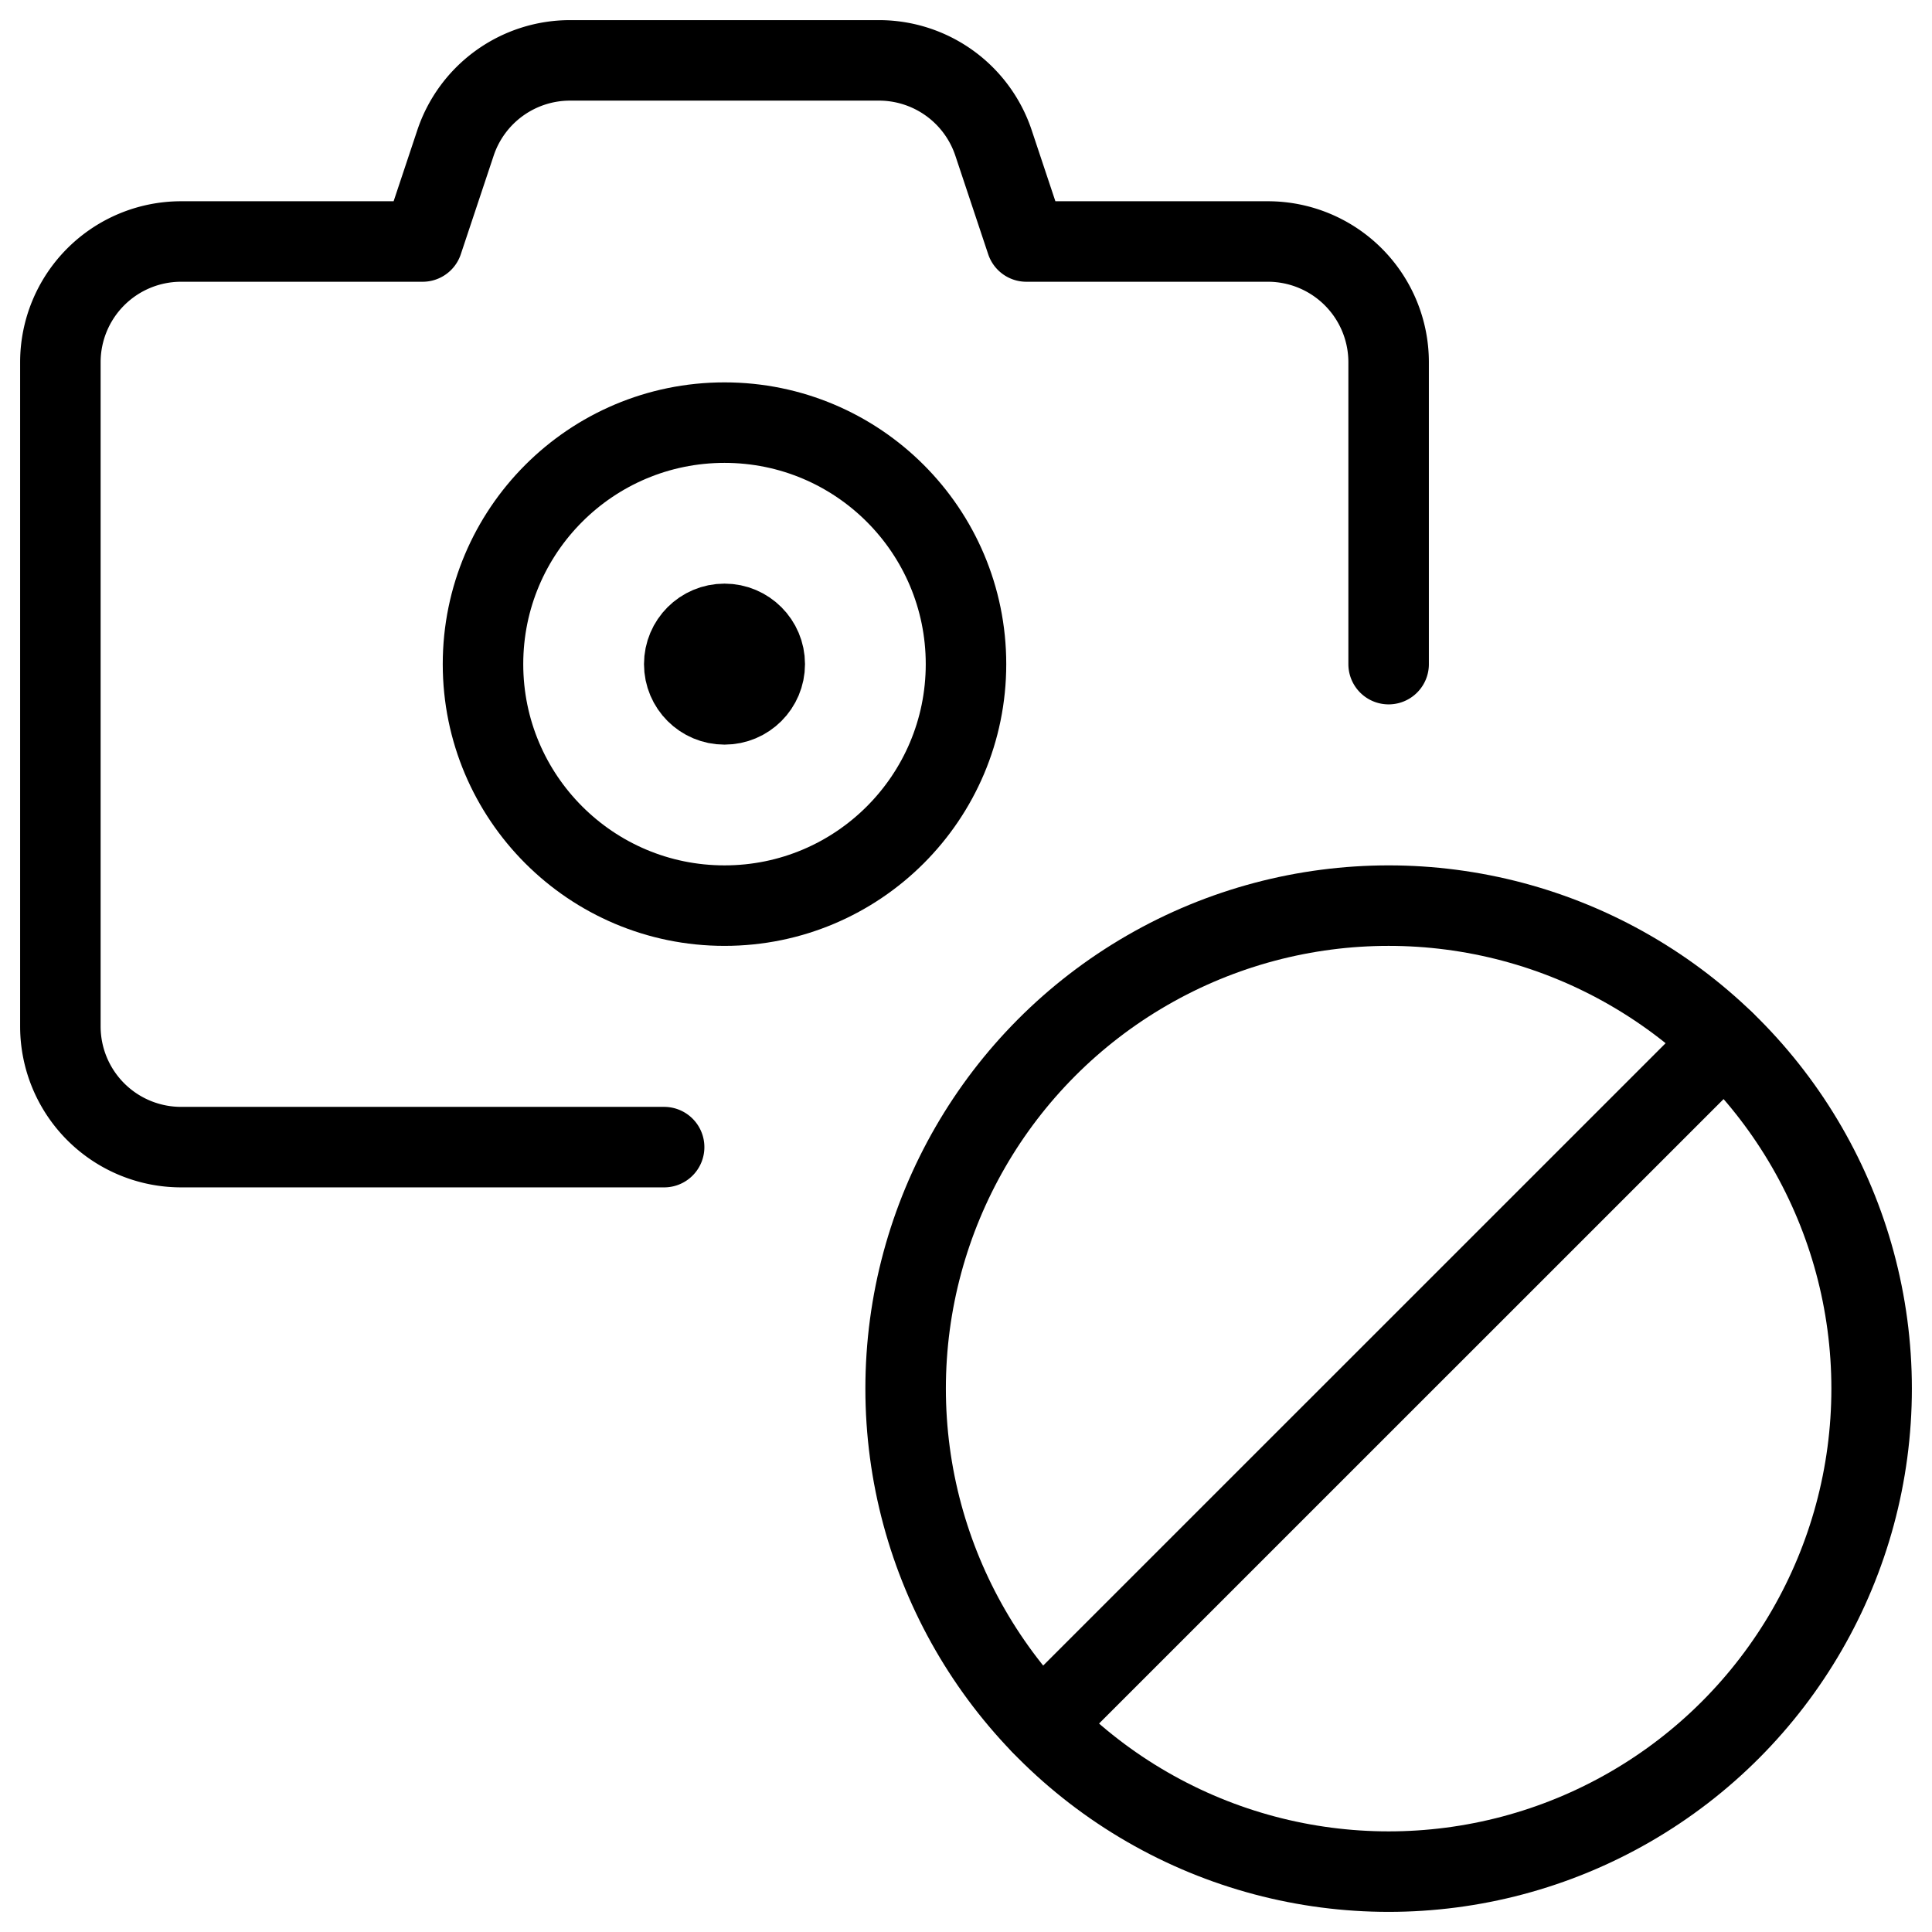 <svg xmlns="http://www.w3.org/2000/svg" viewBox="0 0 24 24"><g transform="matrix(1,0,0,1,0,0)"><defs><style>.a{fill:none;stroke:#000000;stroke-linecap:round;stroke-linejoin:round;}</style></defs><path class="a" d="M17.25,8.25V4.5A1.5,1.5,0,0,0,15.75,3h-3l-.408-1.224A1.5,1.5,0,0,0,10.919.75H7.081A1.5,1.5,0,0,0,5.658,1.776L5.25,3h-3A1.5,1.5,0,0,0,.75,4.5v8.25a1.5,1.5,0,0,0,1.5,1.5h6"></path><circle class="a" cx="9" cy="8.25" r="3"></circle><circle class="a" cx="9" cy="8.25" r="0.5"></circle><circle class="a" cx="17.25" cy="17.25" r="6"></circle><line class="a" x1="21.42" y1="12.937" x2="12.937" y2="21.419"></line></g></svg>
